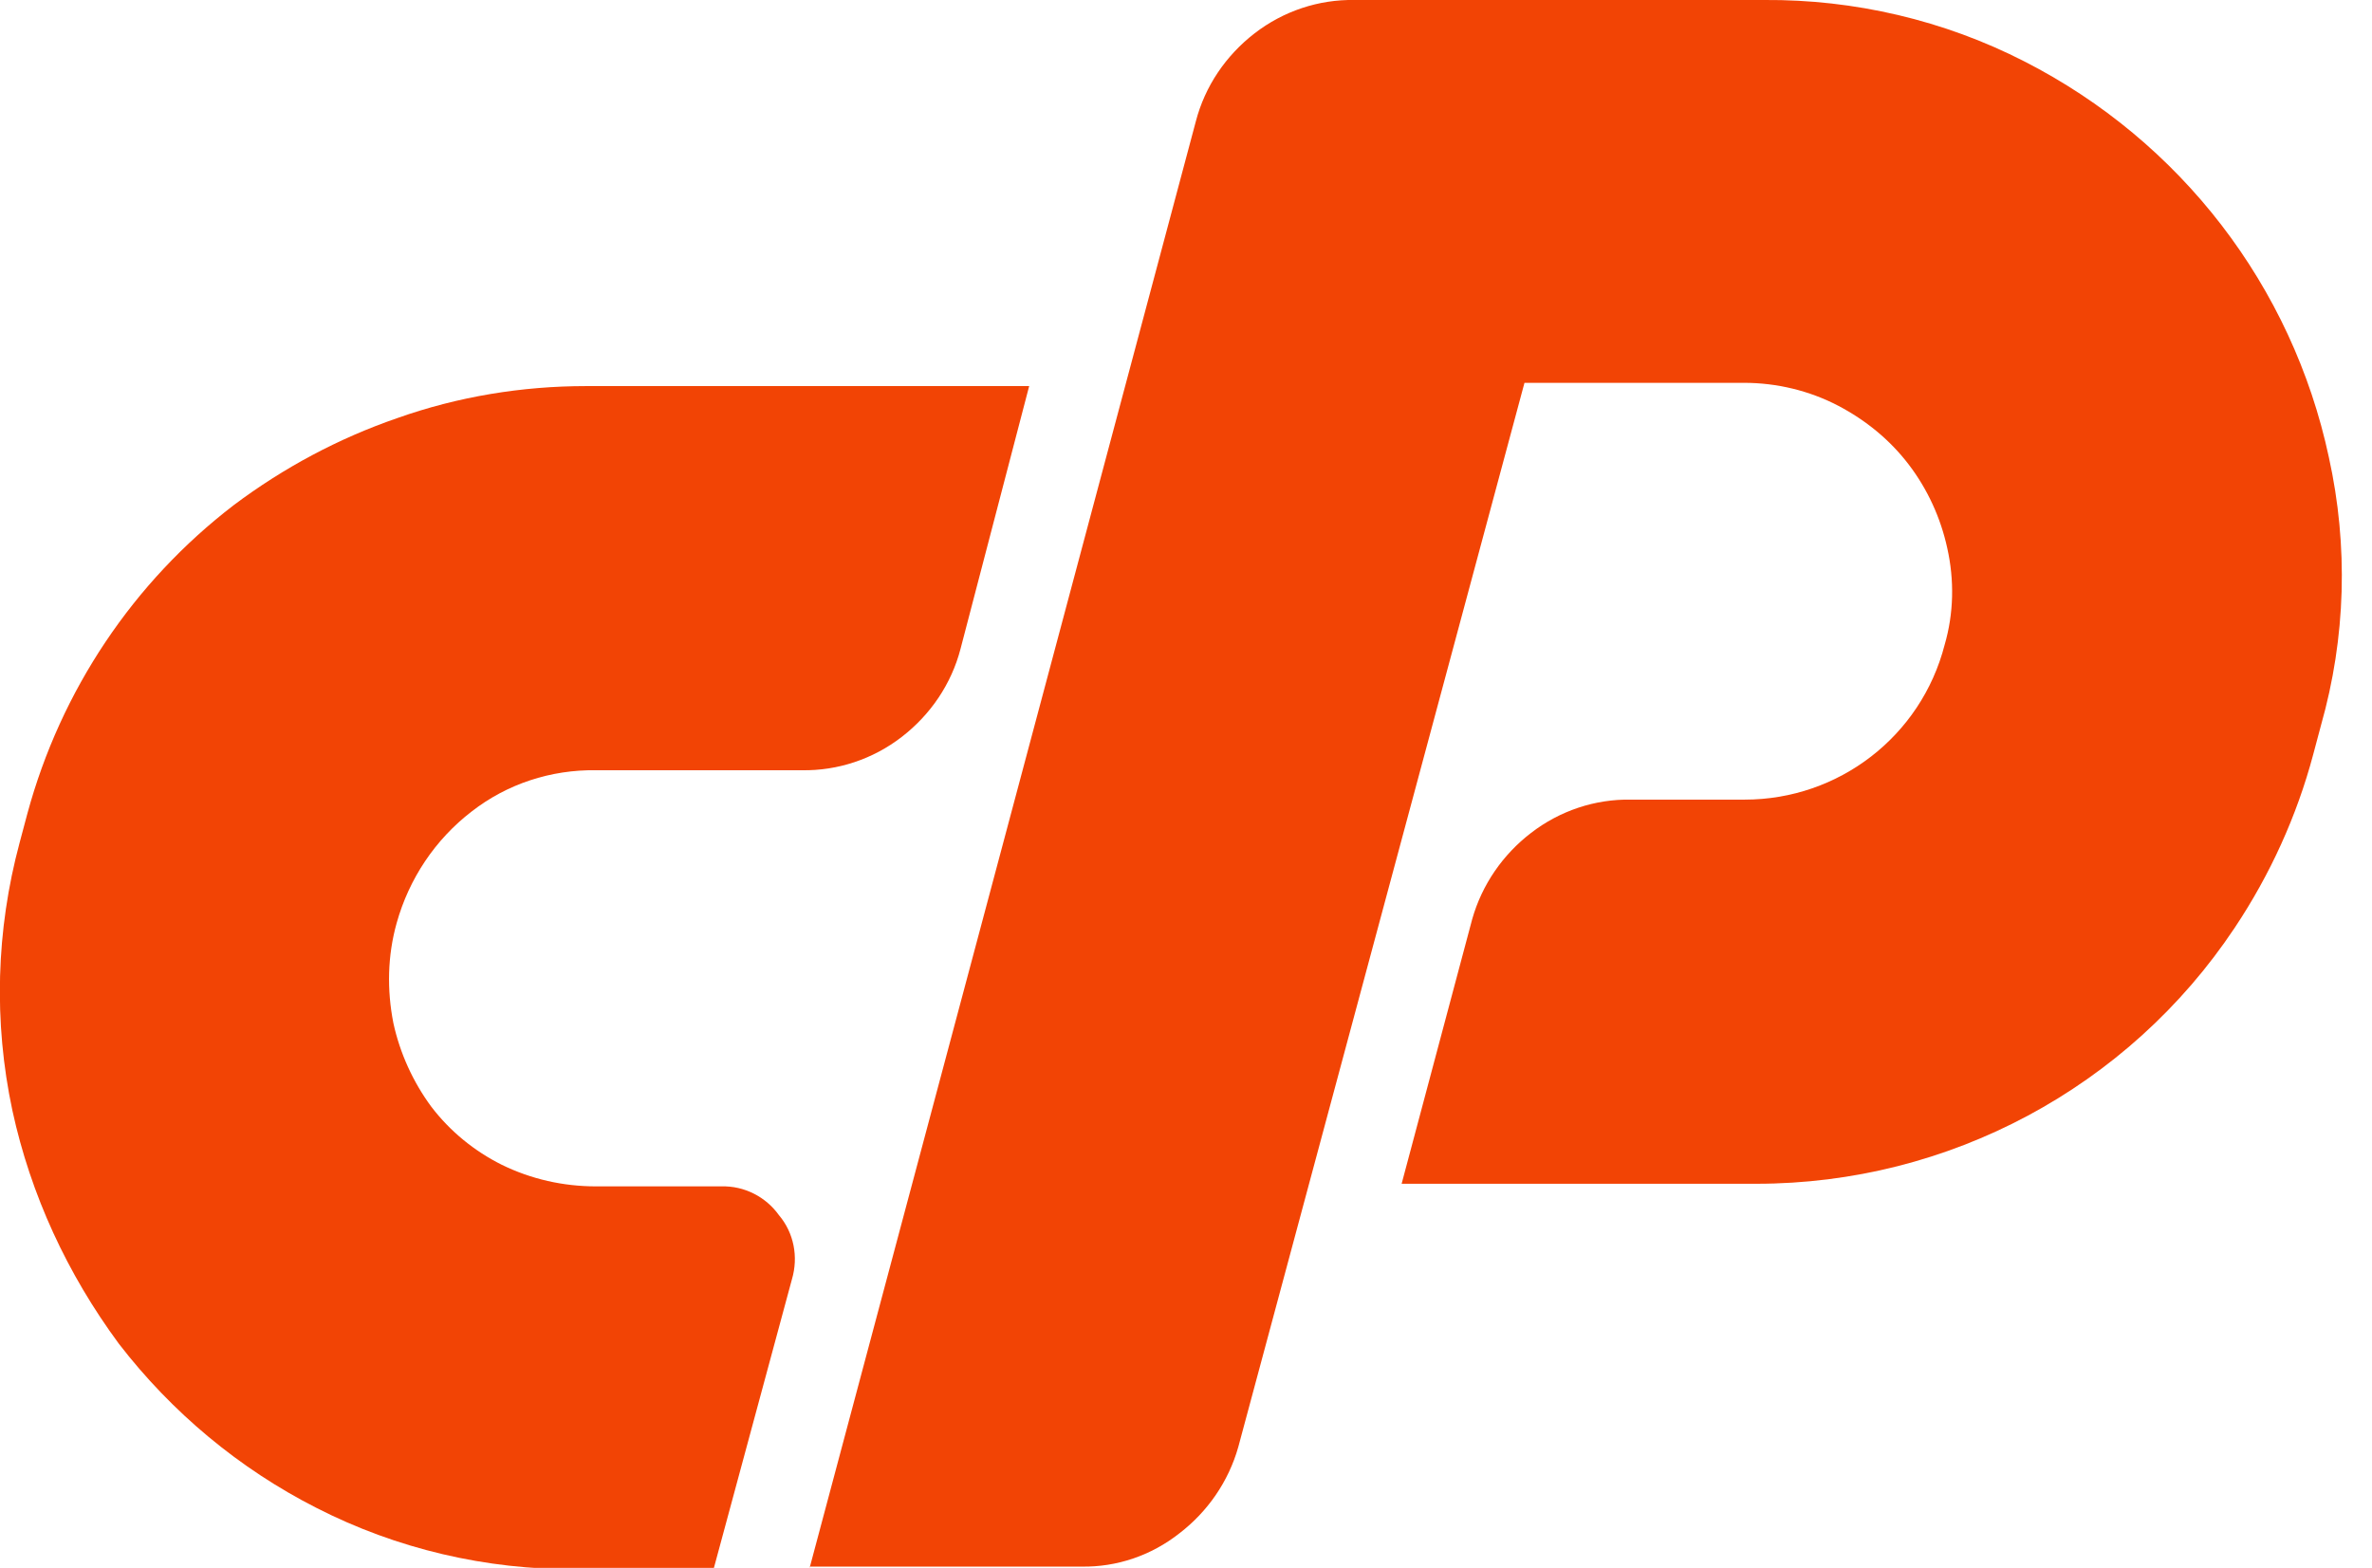 <?xml version="1.0"?>
<svg width="363" height="240" xmlns="http://www.w3.org/2000/svg" xmlns:svg="http://www.w3.org/2000/svg" enable-background="new 0 0 363 240" xml:space="preserve">
 <g class="layer">
  <title>Layer 1</title>
  <g id="svg_1">
   <g id="svg_2">
    <path class="st0" d="m89.7,59.1l67.8,0l-10.5,40.2c-1.4,5.4 -4.6,10.1 -9,13.5c-4.4,3.4 -9.8,5.2 -15.3,5.1l-31.5,0c-6.9,-0.1 -13.6,2.1 -19,6.3c-5.6,4.3 -9.6,10.3 -11.5,17.1c-1.4,5 -1.5,10.2 -0.5,15.3c1,4.6 3,9 5.8,12.8c2.9,3.8 6.6,6.8 10.8,8.9c4.5,2.2 9.4,3.3 14.4,3.3l19.2,0c3.5,-0.1 6.8,1.6 8.8,4.4c2.3,2.7 3,6.4 2,9.8l-12,44.4l-21,0c-13.8,0.1 -27.5,-3.1 -39.8,-9.4c-11.8,-6 -22.1,-14.6 -30.2,-25.1c-7.9,-10.7 -13.5,-22.8 -16.3,-35.7c-2.9,-13.6 -2.5,-27.6 1.1,-41l1.2,-4.5c5.1,-18.8 16.2,-35.4 31.6,-47.2c7.6,-5.7 16,-10.2 25,-13.3c9.3,-3.3 19.1,-4.9 28.9,-4.9z" fill="#f24405" id="svg_3"/>
    <path class="st0" d="m123.9,240l59.1,-221.4c1.4,-5.4 4.6,-10.1 9,-13.5c4.4,-3.4 9.8,-5.2 15.3,-5.1l62.7,0c13.8,-0.1 27.5,3.1 39.8,9.4c23.9,12.2 41,34.4 46.6,60.6c3,13.6 2.6,27.6 -1.2,41l-1.2,4.5c-2.5,9.4 -6.6,18.4 -12,26.5c-16.3,24.5 -43.8,39.2 -73.2,39.2l-54.3,0l10.8,-40.5c1.5,-5.3 4.7,-9.9 9,-13.2c4.4,-3.4 9.8,-5.2 15.3,-5.1l17.4,0c14.4,0 27,-9.7 30.6,-23.7c1.4,-4.8 1.5,-9.9 0.4,-14.8c-1,-4.6 -3,-9 -5.9,-12.8c-2.9,-3.8 -6.6,-6.8 -10.8,-9c-4.4,-2.3 -9.4,-3.5 -14.4,-3.5l-33.6,0l-43.8,162.9c-1.5,5.3 -4.7,9.9 -9,13.2c-4.3,3.4 -9.6,5.2 -15,5.1l-41.6,0l0,0.2z" fill="#f24405" id="svg_4"/>
   </g>
  </g>
 </g>
</svg>